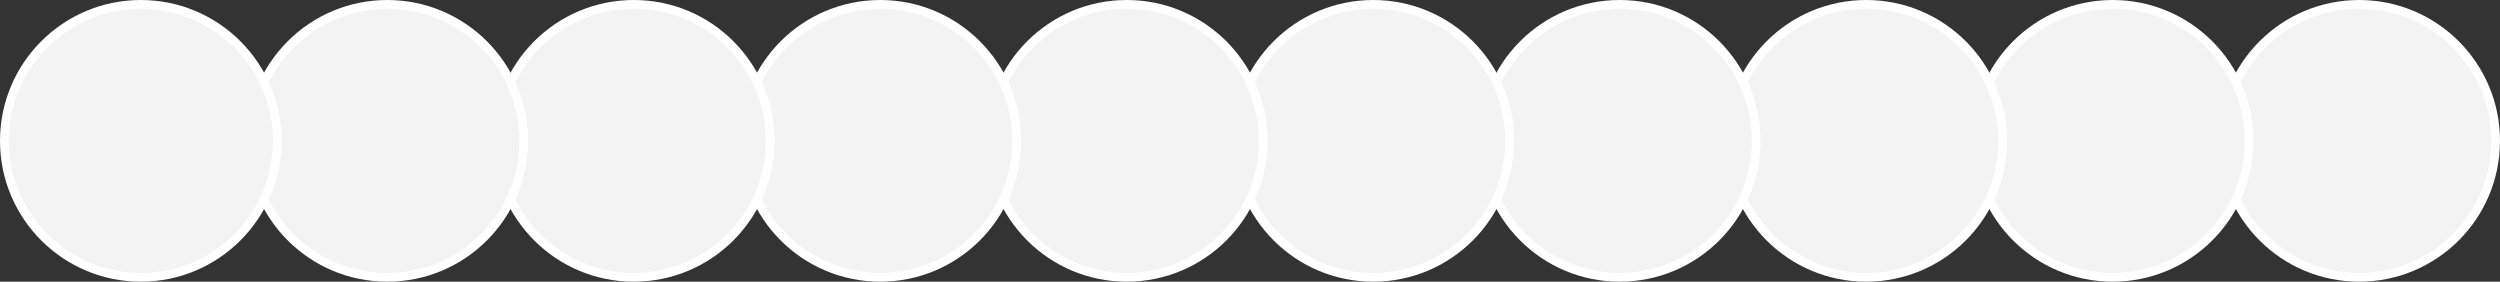 <?xml version="1.0" encoding="UTF-8"?> <svg xmlns="http://www.w3.org/2000/svg" width="568" height="64" viewBox="0 0 568 64" fill="none"><rect x="0" y="0" width="568" height="64" fill="#333333" stroke="none"/> <circle cx="536" cy="32" r="31" fill="#F3F3F3" stroke="white" stroke-width="2"></circle> <circle cx="480" cy="32" r="31" fill="#F3F3F3" stroke="white" stroke-width="2"></circle> <circle cx="424" cy="32" r="31" fill="#F3F3F3" stroke="white" stroke-width="2"></circle> <circle cx="368" cy="32" r="31" fill="#F3F3F3" stroke="white" stroke-width="2"></circle> <circle cx="312" cy="32" r="31" fill="#F3F3F3" stroke="white" stroke-width="2"></circle> <circle cx="256" cy="32" r="31" fill="#F3F3F3" stroke="white" stroke-width="2"></circle> <circle cx="200" cy="32" r="31" fill="#F3F3F3" stroke="white" stroke-width="2"></circle> <circle cx="144" cy="32" r="31" fill="#F3F3F3" stroke="white" stroke-width="2"></circle> <circle cx="88" cy="32" r="31" fill="#F3F3F3" stroke="white" stroke-width="2"></circle> <circle cx="32" cy="32" r="31" fill="#F3F3F3" stroke="white" stroke-width="2"></circle> </svg> 